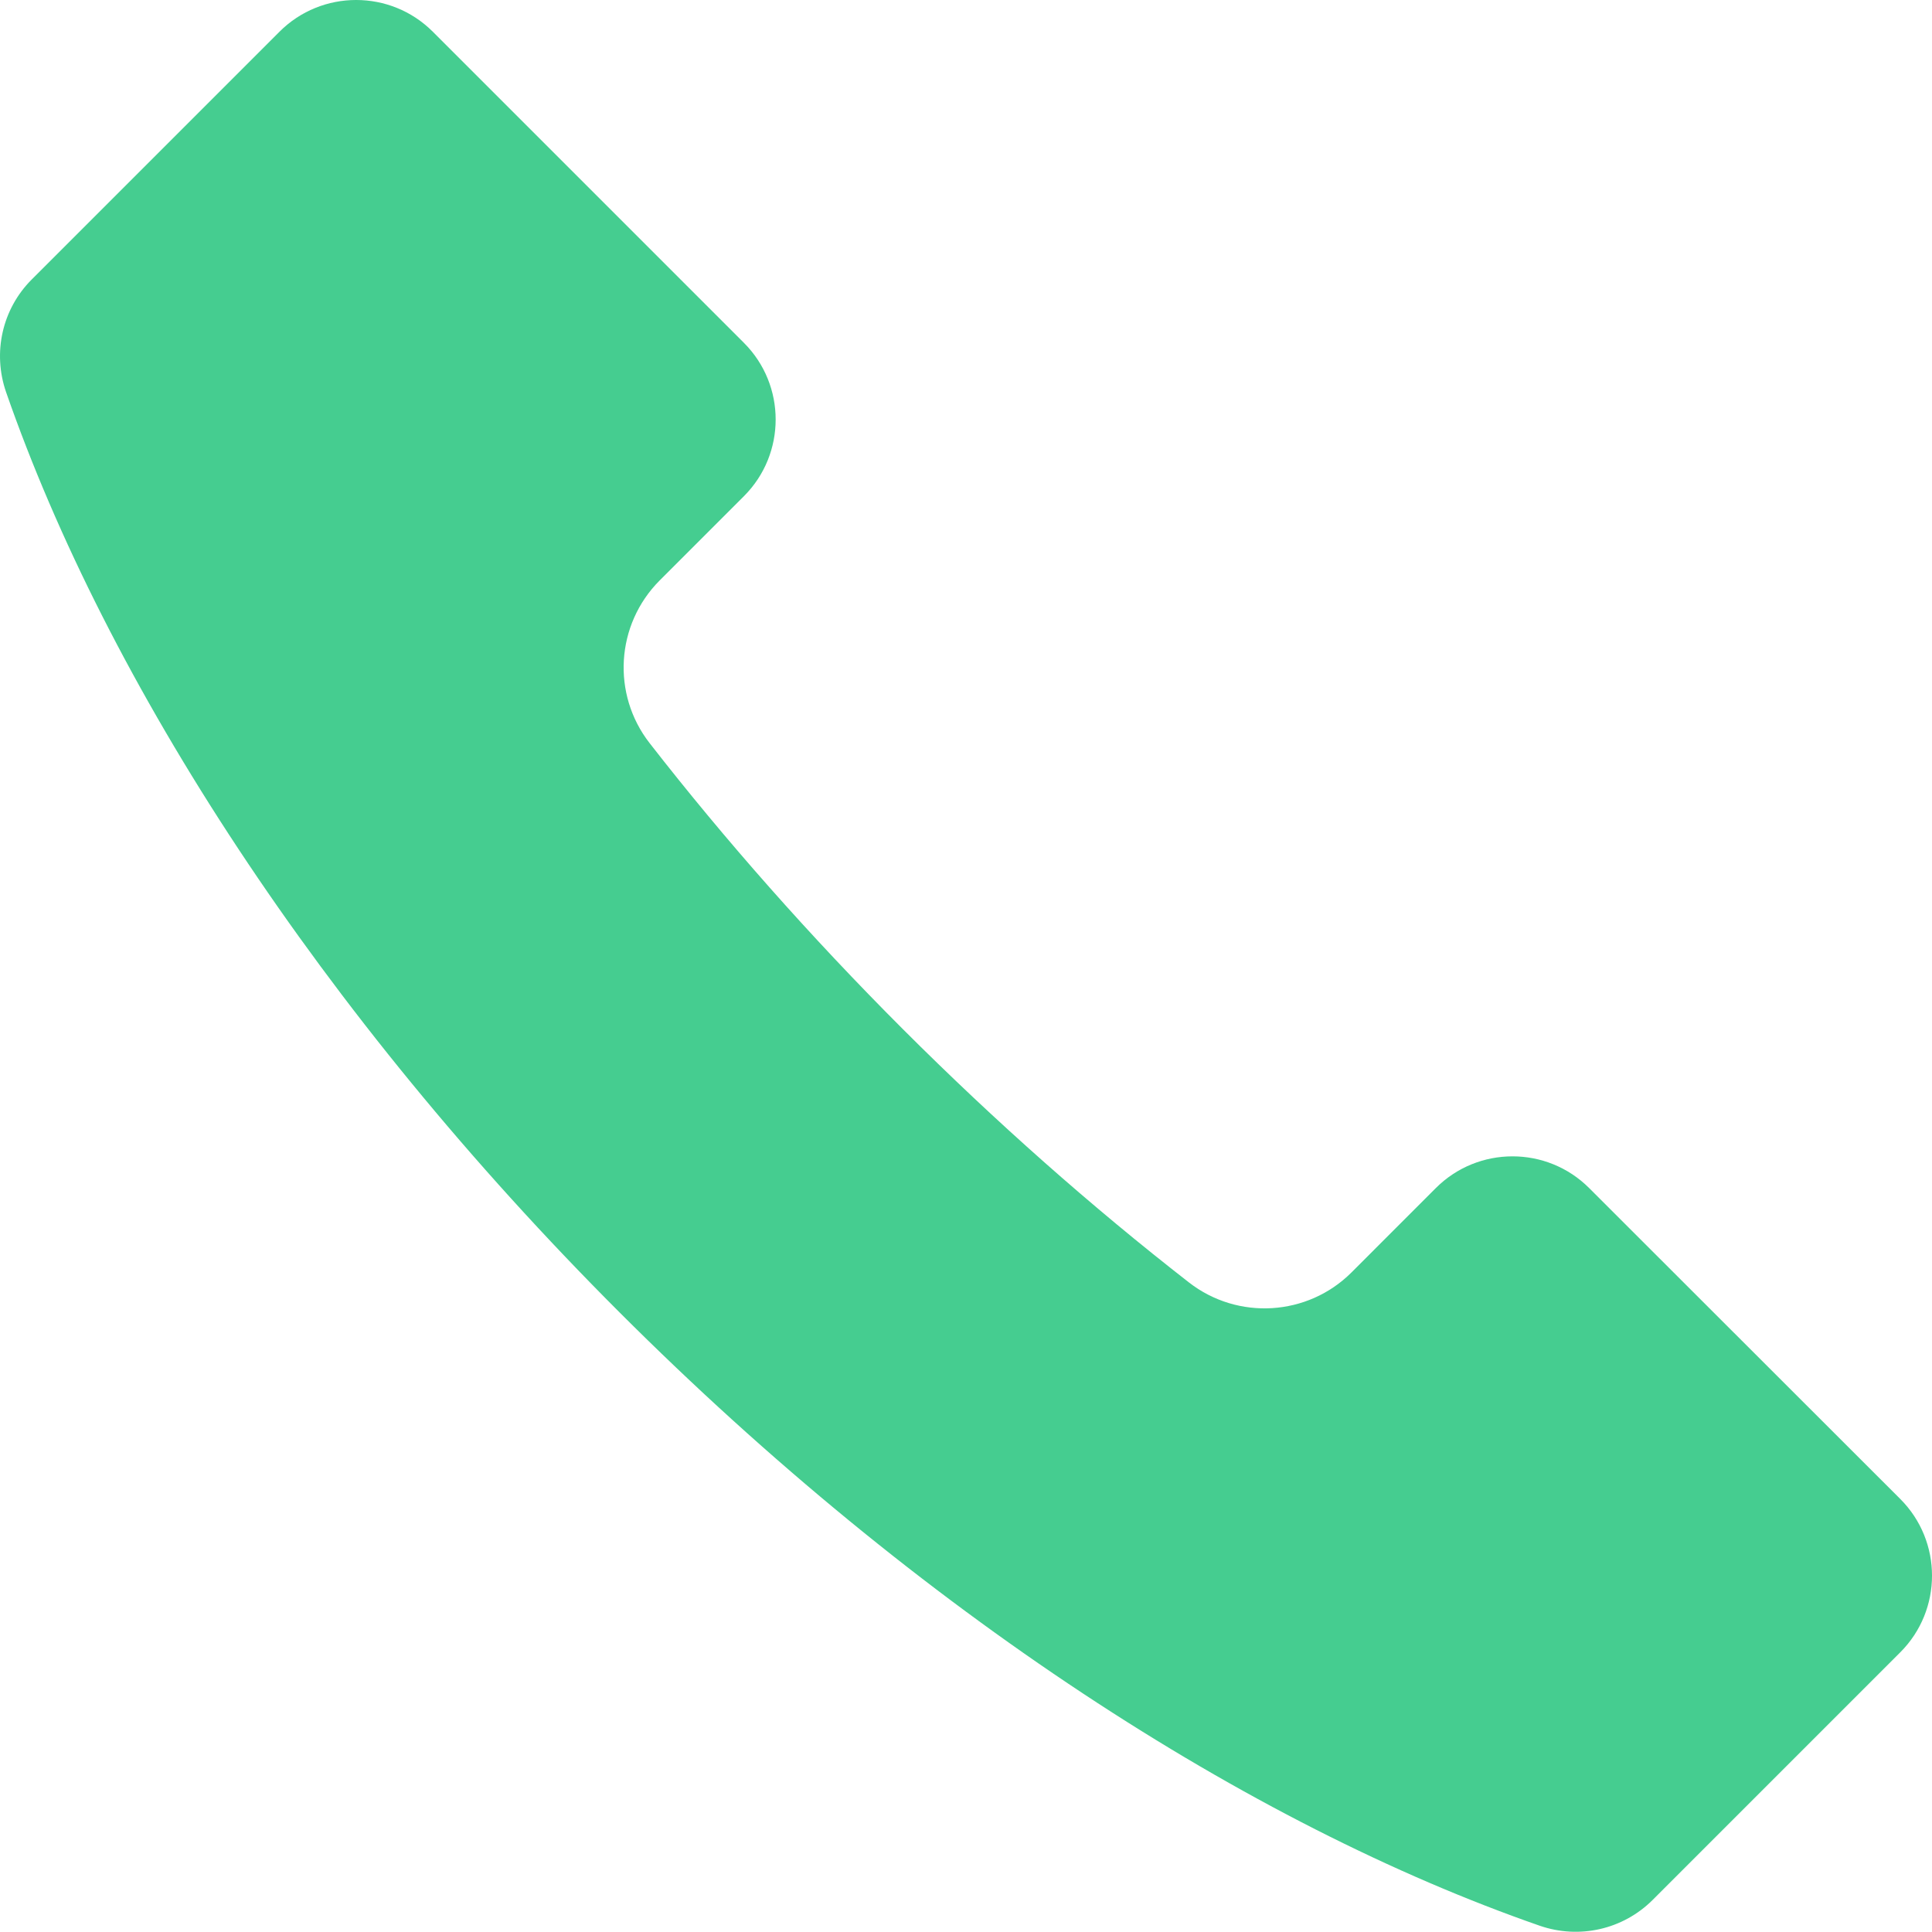 <?xml version="1.0" encoding="UTF-8"?> <svg xmlns="http://www.w3.org/2000/svg" width="80" height="80" viewBox="0 0 80 80" fill="none"> <g clip-path="url(#clip0_171_1417)"> <path d="M0.251 16.235C4.435 28.266 13.243 41.932 25.651 54.34C38.06 66.748 51.725 75.556 63.756 79.74C65.39 80.305 67.195 79.901 68.425 78.68L76.748 70.357L78.687 68.418C80.438 66.667 80.438 63.821 78.687 62.07L65.803 49.195C64.052 47.444 61.206 47.444 59.455 49.195L55.963 52.688C54.149 54.501 51.258 54.681 49.229 53.101C45.215 49.976 41.238 46.466 37.386 42.614C33.535 38.762 30.024 34.785 26.899 30.771C25.319 28.742 25.499 25.86 27.312 24.038L30.805 20.545C32.556 18.794 32.556 15.948 30.805 14.197L17.921 1.313C16.17 -0.438 13.324 -0.438 11.573 1.313L9.634 3.252L1.311 11.575C0.09 12.797 -0.314 14.601 0.251 16.235Z" fill="#45CD90"></path> </g> <defs> <clipPath id="clip0_171_1417"> <rect width="20" height="20" fill="white" transform="scale(4)"></rect> </clipPath> </defs> </svg> 